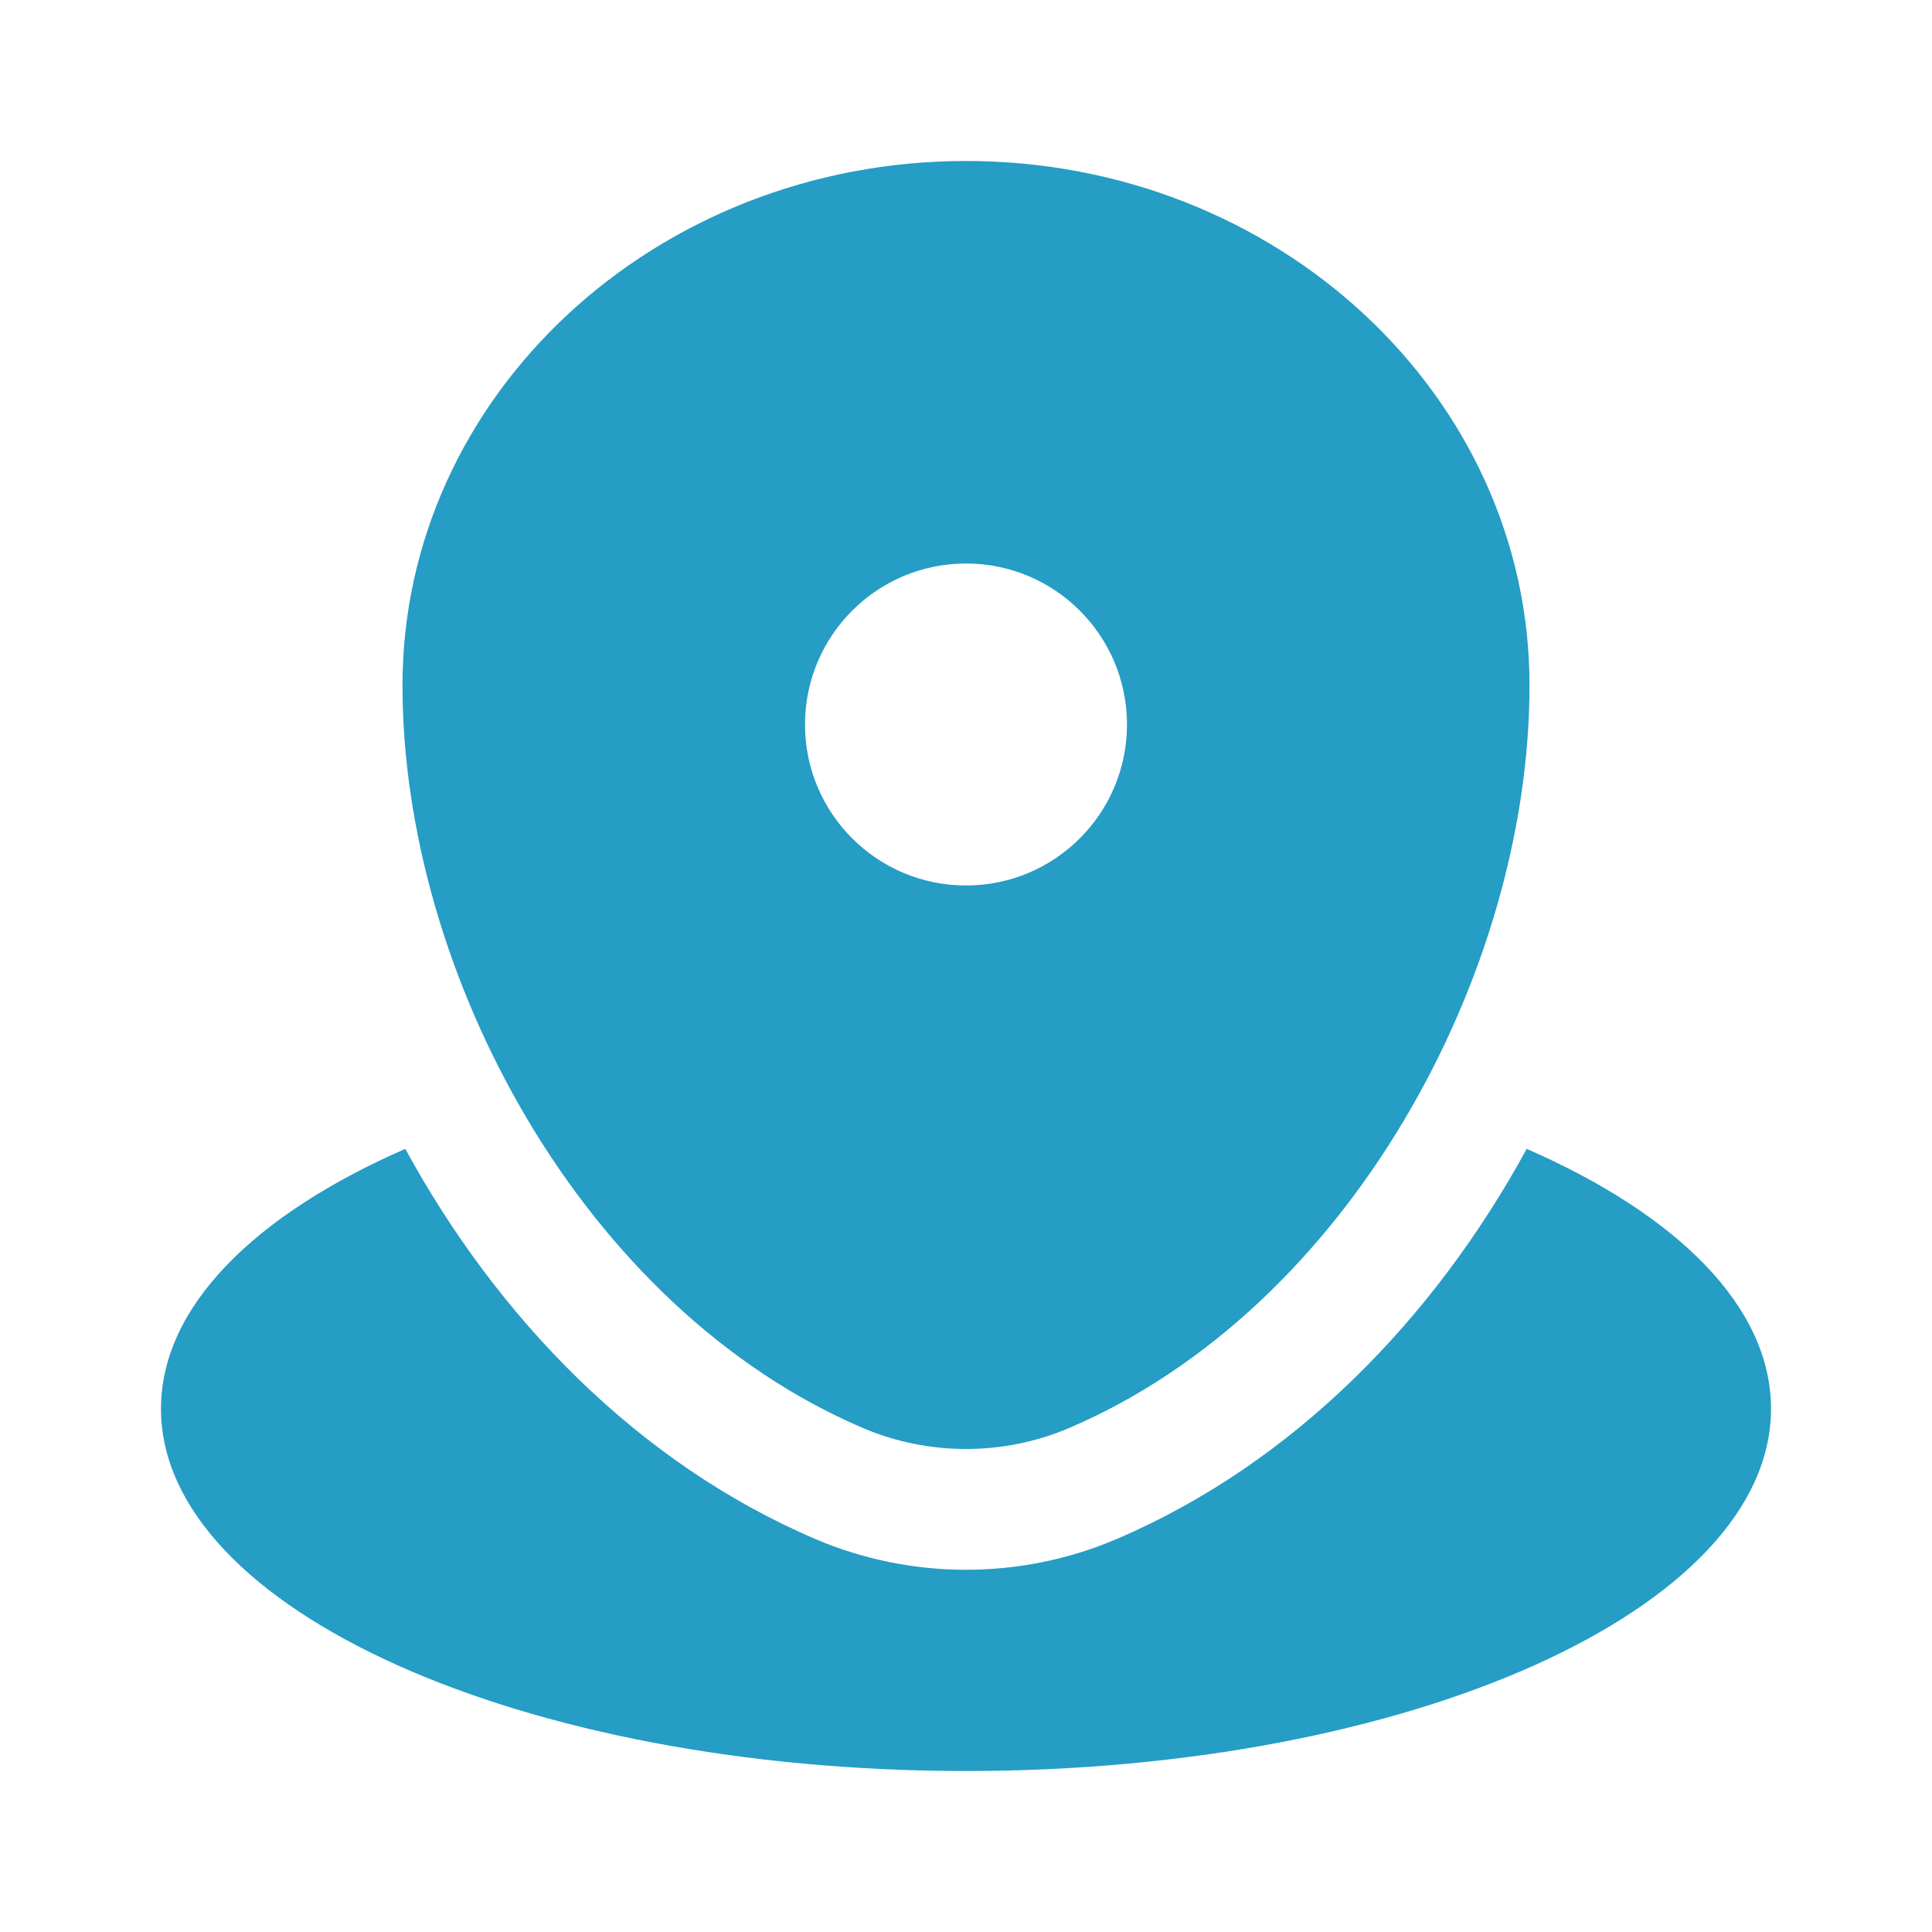 <svg width="46" height="46" viewBox="0 0 46 46" fill="none" xmlns="http://www.w3.org/2000/svg">
<path d="M23 42.167C33.585 42.167 42.167 38.306 42.167 33.542C42.167 31.114 39.938 28.921 36.35 27.354C34.161 31.37 30.823 34.833 26.583 36.645C24.304 37.619 21.696 37.619 19.417 36.645C15.177 34.833 11.839 31.37 9.65 27.354C6.062 28.921 3.833 31.114 3.833 33.542C3.833 38.306 12.415 42.167 23 42.167Z" fill="#259DC5"/>
<path fill-rule="evenodd" clip-rule="evenodd" d="M9.583 16.32C9.583 9.424 15.59 3.833 23 3.833C30.41 3.833 36.417 9.424 36.417 16.32C36.417 23.162 32.134 31.146 25.453 34.001C23.896 34.666 22.104 34.666 20.547 34.001C13.866 31.146 9.583 23.162 9.583 16.32ZM23 21.083C25.117 21.083 26.833 19.367 26.833 17.25C26.833 15.133 25.117 13.417 23 13.417C20.883 13.417 19.167 15.133 19.167 17.25C19.167 19.367 20.883 21.083 23 21.083Z" fill="#259DC5"/>
</svg>
